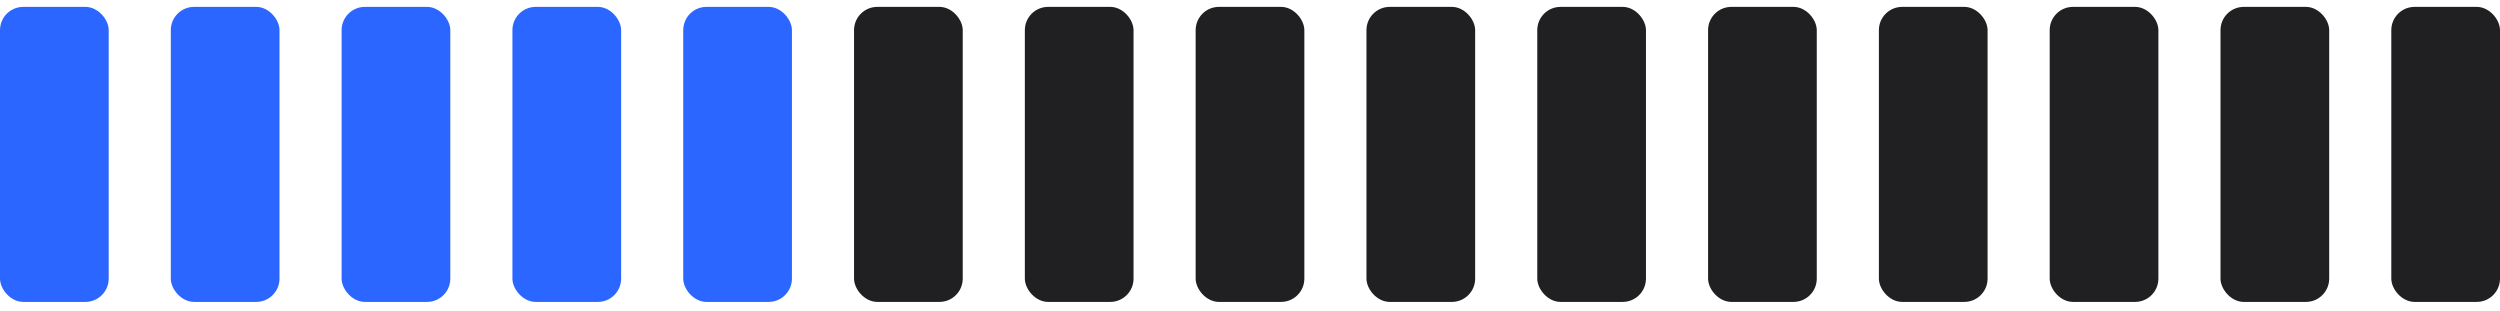 <svg width="161" height="20" viewBox="0 0 161 20" fill="none" xmlns="http://www.w3.org/2000/svg">
<rect y="0.443" width="7" height="19" rx="1.5" fill="#2A66FF"/>
<rect x="11" y="0.443" width="7" height="19" rx="1.5" fill="#2A66FF"/>
<rect x="22" y="0.443" width="7" height="19" rx="1.5" fill="#2A66FF"/>
<rect x="33" y="0.443" width="7" height="19" rx="1.5" fill="#2A66FF"/>
<rect x="44" y="0.443" width="7" height="19" rx="1.5" fill="#2A66FF"/>
<rect x="55" y="0.443" width="7" height="19" rx="1.5" fill="#202023"/>
<rect x="66" y="0.443" width="7" height="19" rx="1.5" fill="#202023"/>
<rect x="77" y="0.443" width="7" height="19" rx="1.5" fill="#202023"/>
<rect x="88" y="0.443" width="7" height="19" rx="1.5" fill="#202023"/>
<rect x="99" y="0.443" width="7" height="19" rx="1.5" fill="#202023"/>
<rect x="110" y="0.443" width="7" height="19" rx="1.5" fill="#202023"/>
<rect x="121" y="0.443" width="7" height="19" rx="1.5" fill="#202023"/>
<rect x="132" y="0.443" width="7" height="19" rx="1.5" fill="#202023"/>
<rect x="143" y="0.443" width="7" height="19" rx="1.5" fill="#202023"/>
<rect x="154" y="0.443" width="7" height="19" rx="1.5" fill="#202023"/>
</svg>
